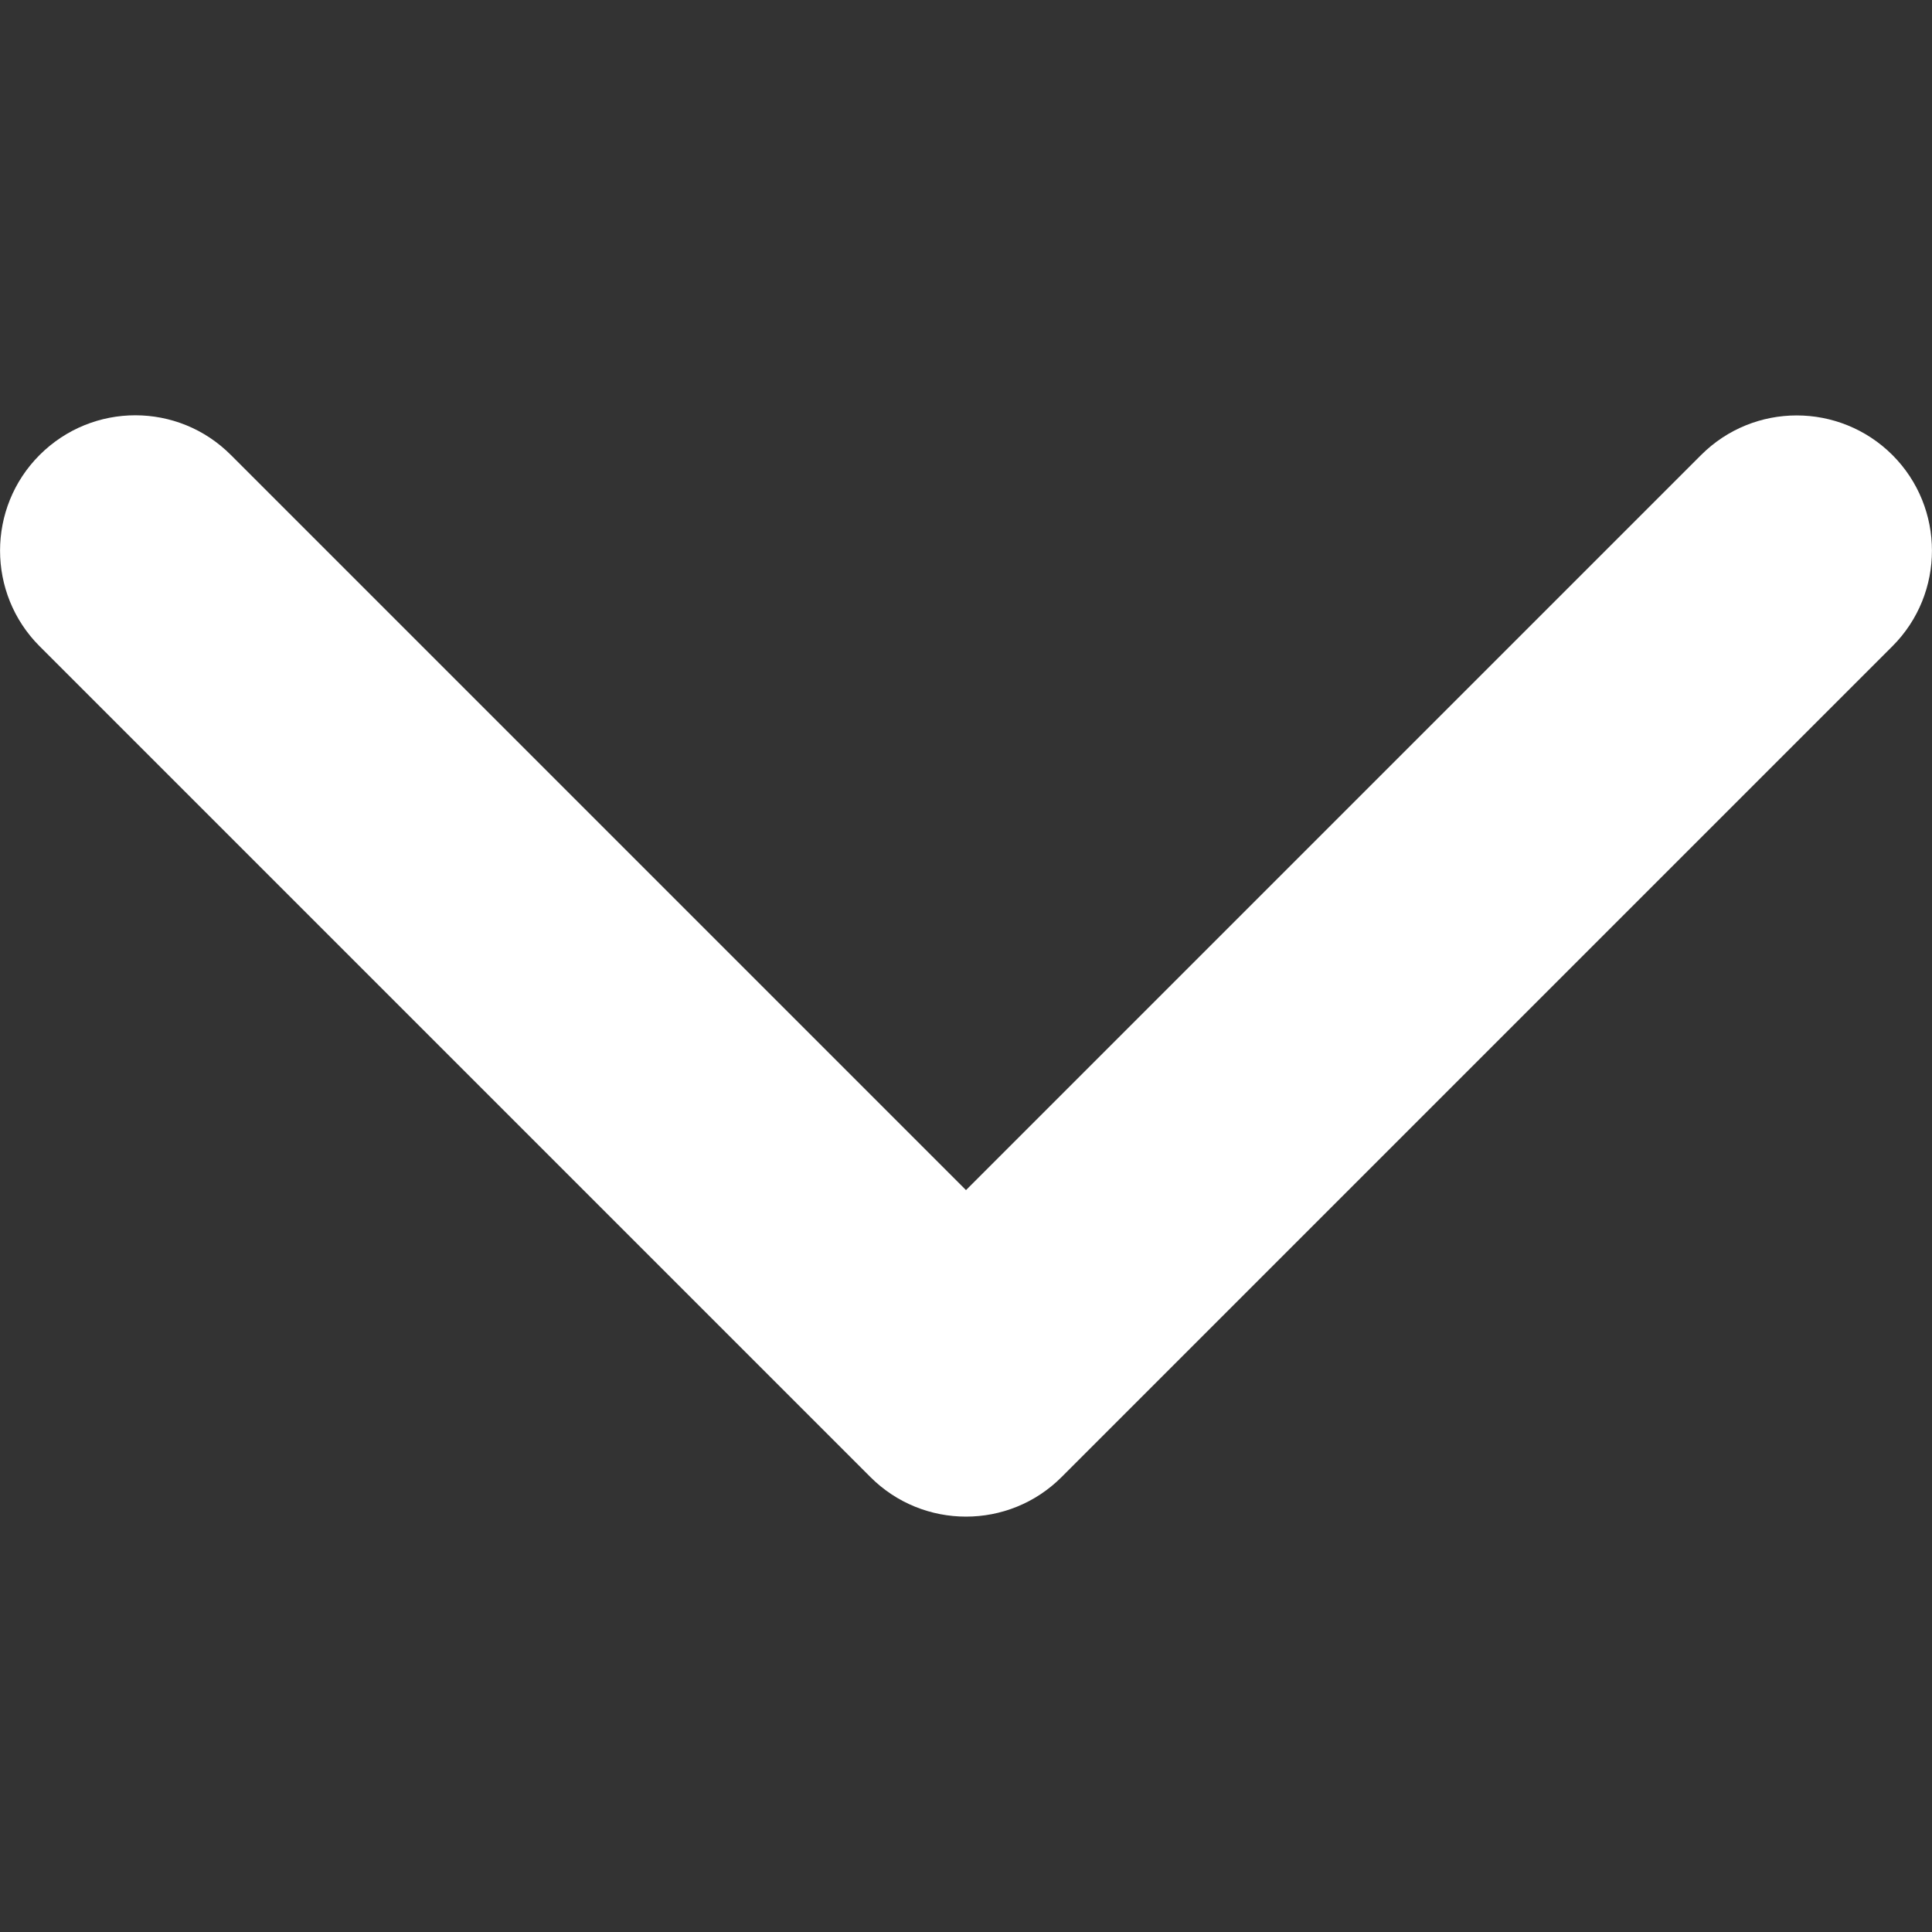 <svg width="10" height="10" viewBox="0 0 10 10" fill="none" xmlns="http://www.w3.org/2000/svg">
<rect x="0" y="0" width="10" height="10" fill="#333333" stroke="none"/>
<g clip-path="url(#clip0_4_104)">
<path d="M4.505 7.645L0.205 3.345C-0.068 3.072 -0.068 2.628 0.205 2.355C0.479 2.081 0.922 2.081 1.195 2.355L5 6.16L8.805 2.355C9.078 2.082 9.521 2.082 9.795 2.355C10.068 2.628 10.068 3.072 9.795 3.345L5.495 7.645C5.358 7.782 5.179 7.85 5 7.85C4.821 7.85 4.642 7.782 4.505 7.645Z" fill="white" style="fill:white;fill-opacity:1;"/>
</g>
<defs>
<clipPath id="clip0_4_104">
<rect width="10" height="10" fill="white" style="fill:white;fill-opacity:1;" transform="translate(10) rotate(90)"/>
</clipPath>
</defs>
</svg>
